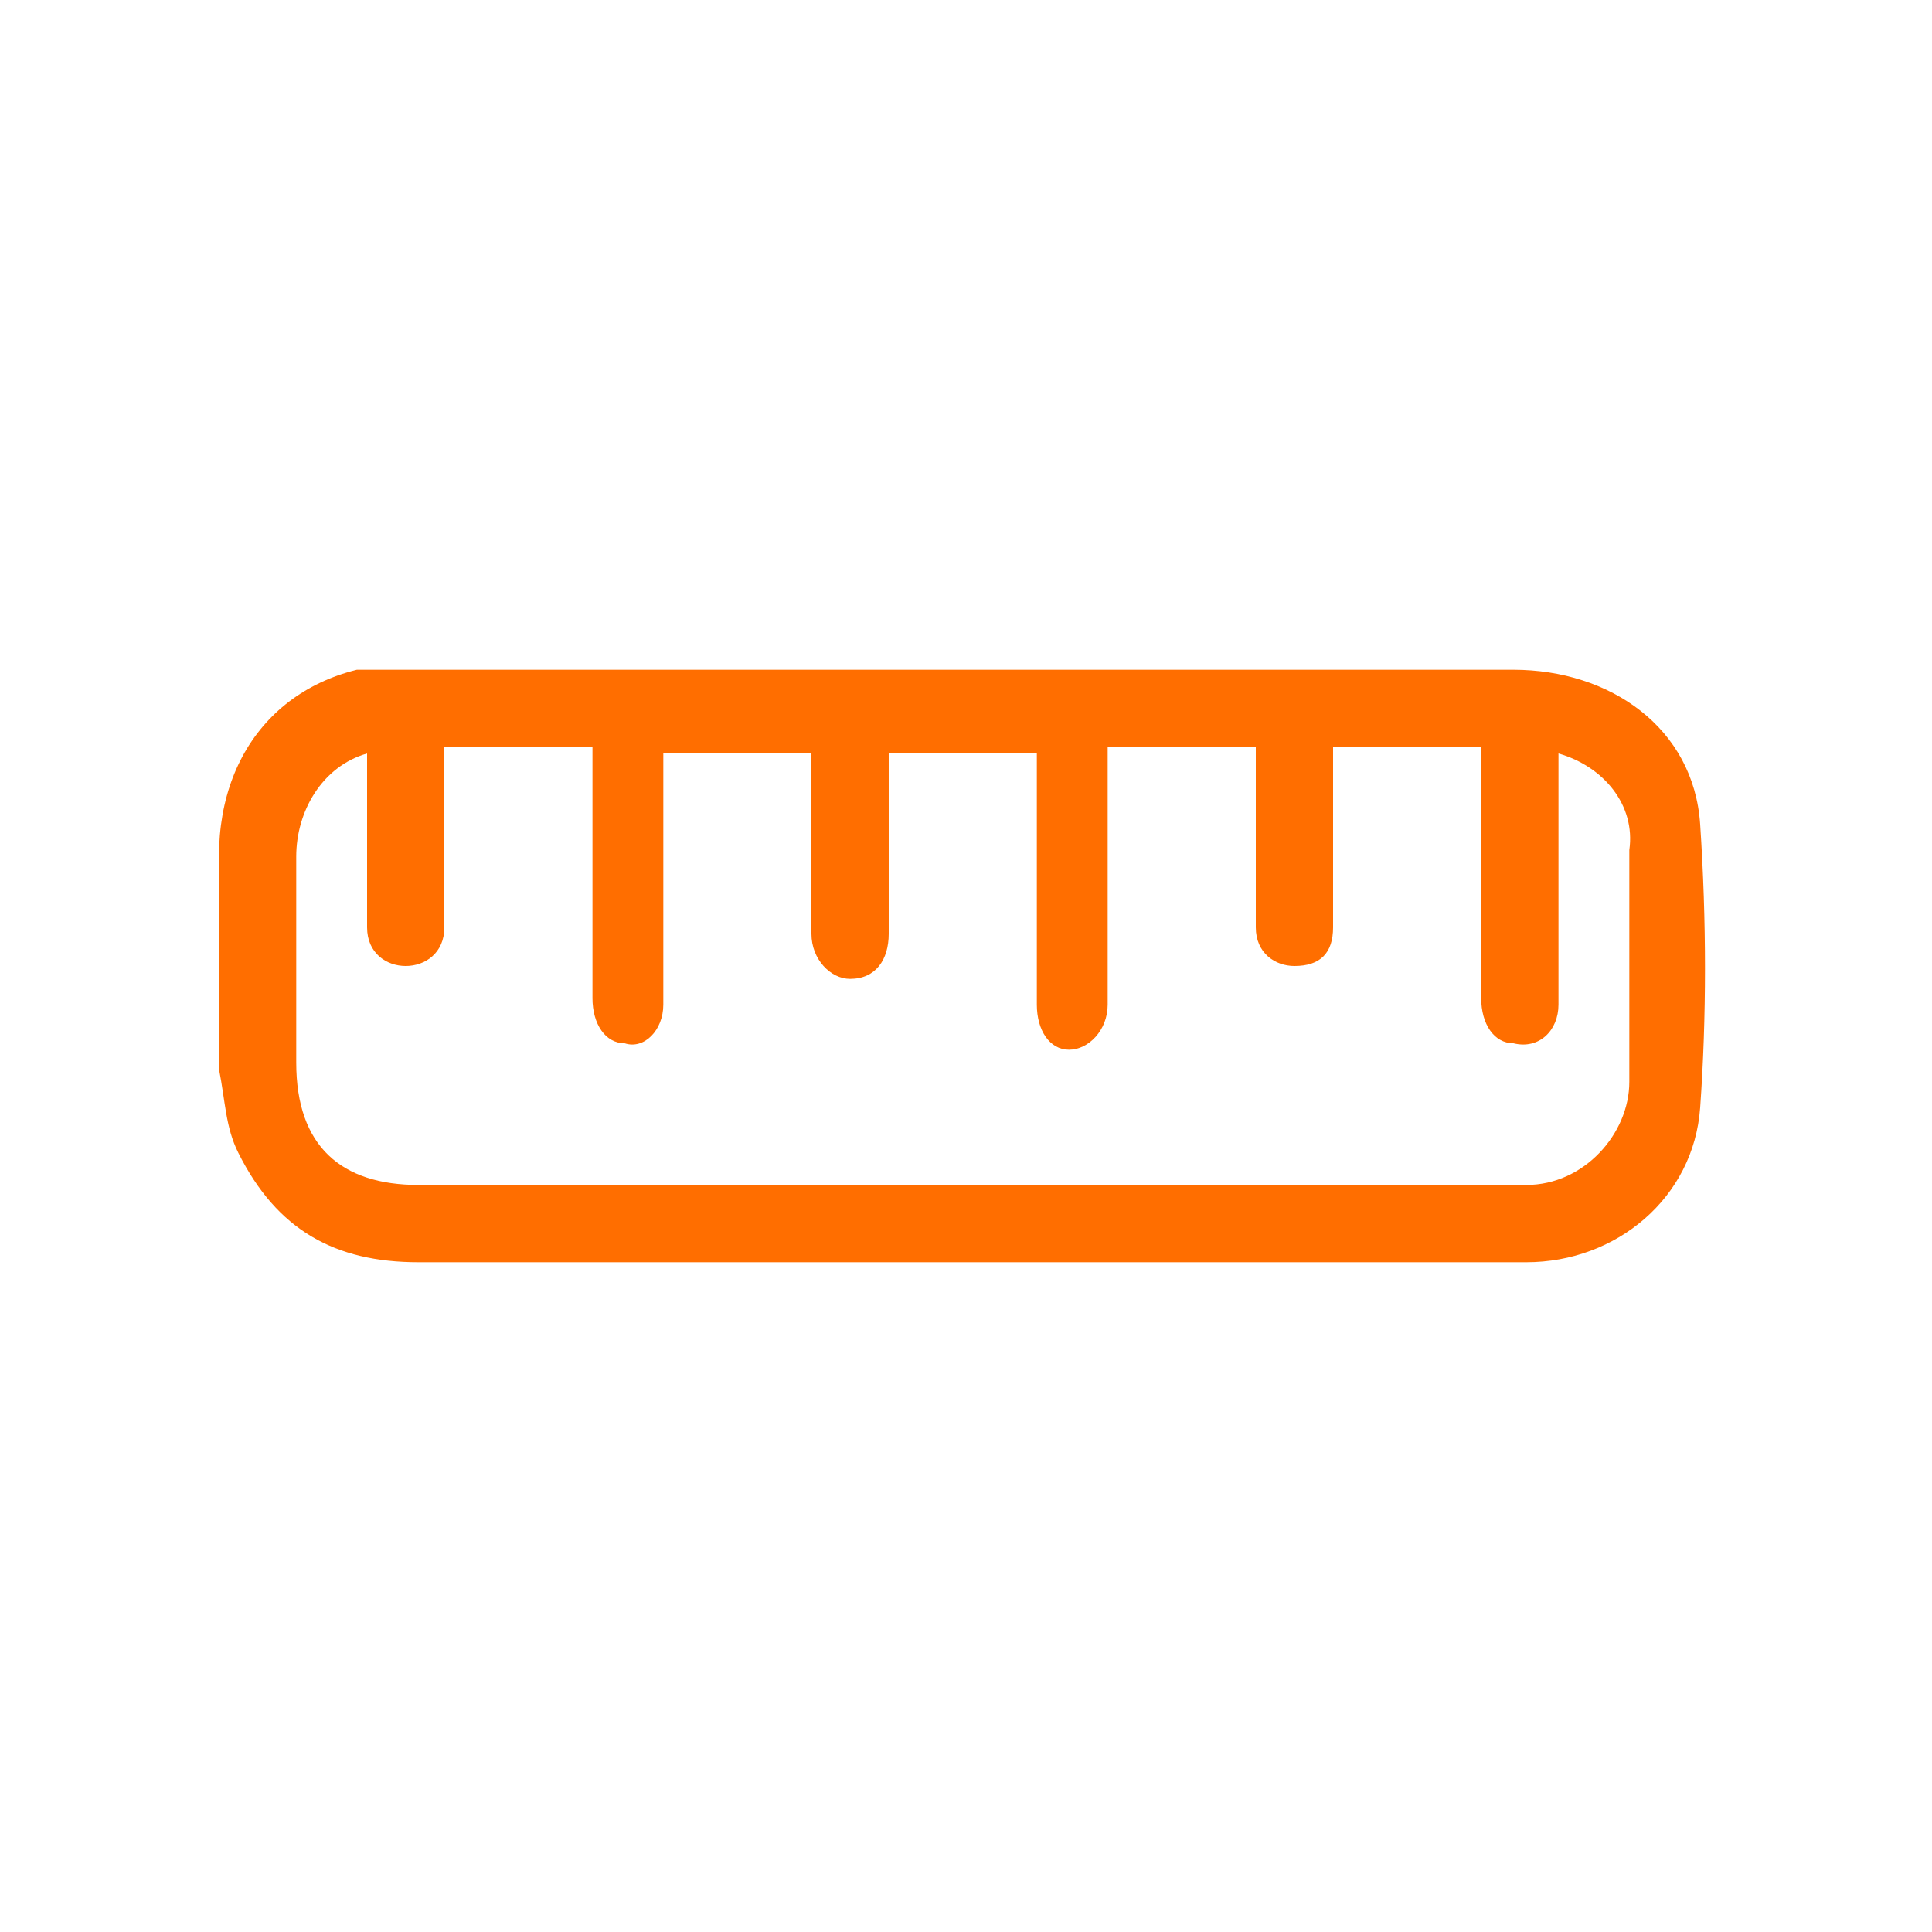 <?xml version="1.0" encoding="utf-8"?>
<!-- Generator: Adobe Illustrator 28.0.0, SVG Export Plug-In . SVG Version: 6.00 Build 0)  -->
<svg version="1.1" id="Camada_1" xmlns="http://www.w3.org/2000/svg" xmlns:xlink="http://www.w3.org/1999/xlink" x="0px" y="0px"
	 viewBox="0 0 30 30" style="enable-background:new 0 0 30 30;" xml:space="preserve">
<style type="text/css">
	.st0{clip-path:url(#SVGID_00000139275134659435972380000002027321477444498320_);enable-background:new    ;}
	.st1{clip-path:url(#SVGID_00000008111498023149185930000007480870765728965538_);fill:#FF6E00;}
</style>
<g>
	<defs>
		<rect id="SVGID_1_" x="3.4" y="10.4" width="23.1" height="9.2"/>
	</defs>
	<clipPath id="SVGID_00000066510896348490952040000015557312804529852072_">
		<use xlink:href="#SVGID_1_"  style="overflow:visible;"/>
	</clipPath>
	<g style="clip-path:url(#SVGID_00000066510896348490952040000015557312804529852072_);enable-background:new    ;">
		<g>
			<defs>
				<rect id="SVGID_00000179607660112345206810000014135749344194170555_" x="3.4" y="10.2" width="23.2" height="9.5"/>
			</defs>
			<clipPath id="SVGID_00000054988544660117476040000001166820057093883312_">
				<use xlink:href="#SVGID_00000179607660112345206810000014135749344194170555_"  style="overflow:visible;"/>
			</clipPath>
			<path style="clip-path:url(#SVGID_00000054988544660117476040000001166820057093883312_);fill:#FF6E00;" d="M24.2,11.7
				c0,0.7,0,1.4,0,2.2c0,0.6,0,1.1,0,1.7c0,0.4-0.3,0.7-0.7,0.6c-0.3,0-0.5-0.3-0.5-0.7c0-1.2,0-2.4,0-3.6v-0.3h-2.3v0.3
				c0,0.8,0,1.5,0,2.3c0,0.1,0,0.1,0,0.2c0,0.4-0.2,0.6-0.6,0.6c-0.3,0-0.6-0.2-0.6-0.6c0-0.8,0-1.7,0-2.5c0-0.1,0-0.2,0-0.3h-2.3
				v0.8c0,1.1,0,2.1,0,3.2c0,0.4-0.3,0.7-0.6,0.7c-0.3,0-0.5-0.3-0.5-0.7c0-1.2,0-2.4,0-3.6v-0.3h-2.3c0,0.9,0,1.8,0,2.8
				c0,0.4-0.2,0.7-0.6,0.7c-0.3,0-0.6-0.3-0.6-0.7c0-0.7,0-1.4,0-2.1v-0.7h-2.3c0,0.8,0,1.5,0,2.3c0,0.6,0,1.1,0,1.6
				c0,0.4-0.3,0.7-0.6,0.6c-0.3,0-0.5-0.3-0.5-0.7c0-1.2,0-2.4,0-3.6v-0.3H6.9v0.3c0,0.8,0,1.6,0,2.3c0,0.1,0,0.1,0,0.2
				c0,0.4-0.3,0.6-0.6,0.6c-0.3,0-0.6-0.2-0.6-0.6c0-0.8,0-1.6,0-2.4c0-0.1,0-0.2,0-0.3c-0.7,0.2-1.1,0.9-1.1,1.6c0,1.1,0,2.2,0,3.2
				c0,1.3,0.7,1.9,1.9,1.9c5.6,0,11.3,0,16.9,0c0.1,0,0.2,0,0.3,0c0.9,0,1.6-0.8,1.6-1.6c0-1.2,0-2.4,0-3.6
				C25.4,12.5,24.9,11.9,24.2,11.7 M15,10.4c2.8,0,5.7,0,8.5,0c1.5,0,2.8,0.9,2.9,2.4c0.1,1.5,0.1,3,0,4.4c-0.1,1.4-1.3,2.4-2.7,2.4
				c-0.5,0-1.1,0-1.6,0c-5.2,0-10.4,0-15.6,0c-1.3,0-2.2-0.5-2.8-1.7c-0.2-0.4-0.2-0.8-0.3-1.3c0-1.1,0-2.2,0-3.3c0-1.8,1.2-3,3-3
				C9.3,10.4,12.2,10.4,15,10.4"/>
		</g>
	</g>
</g>
</svg>
